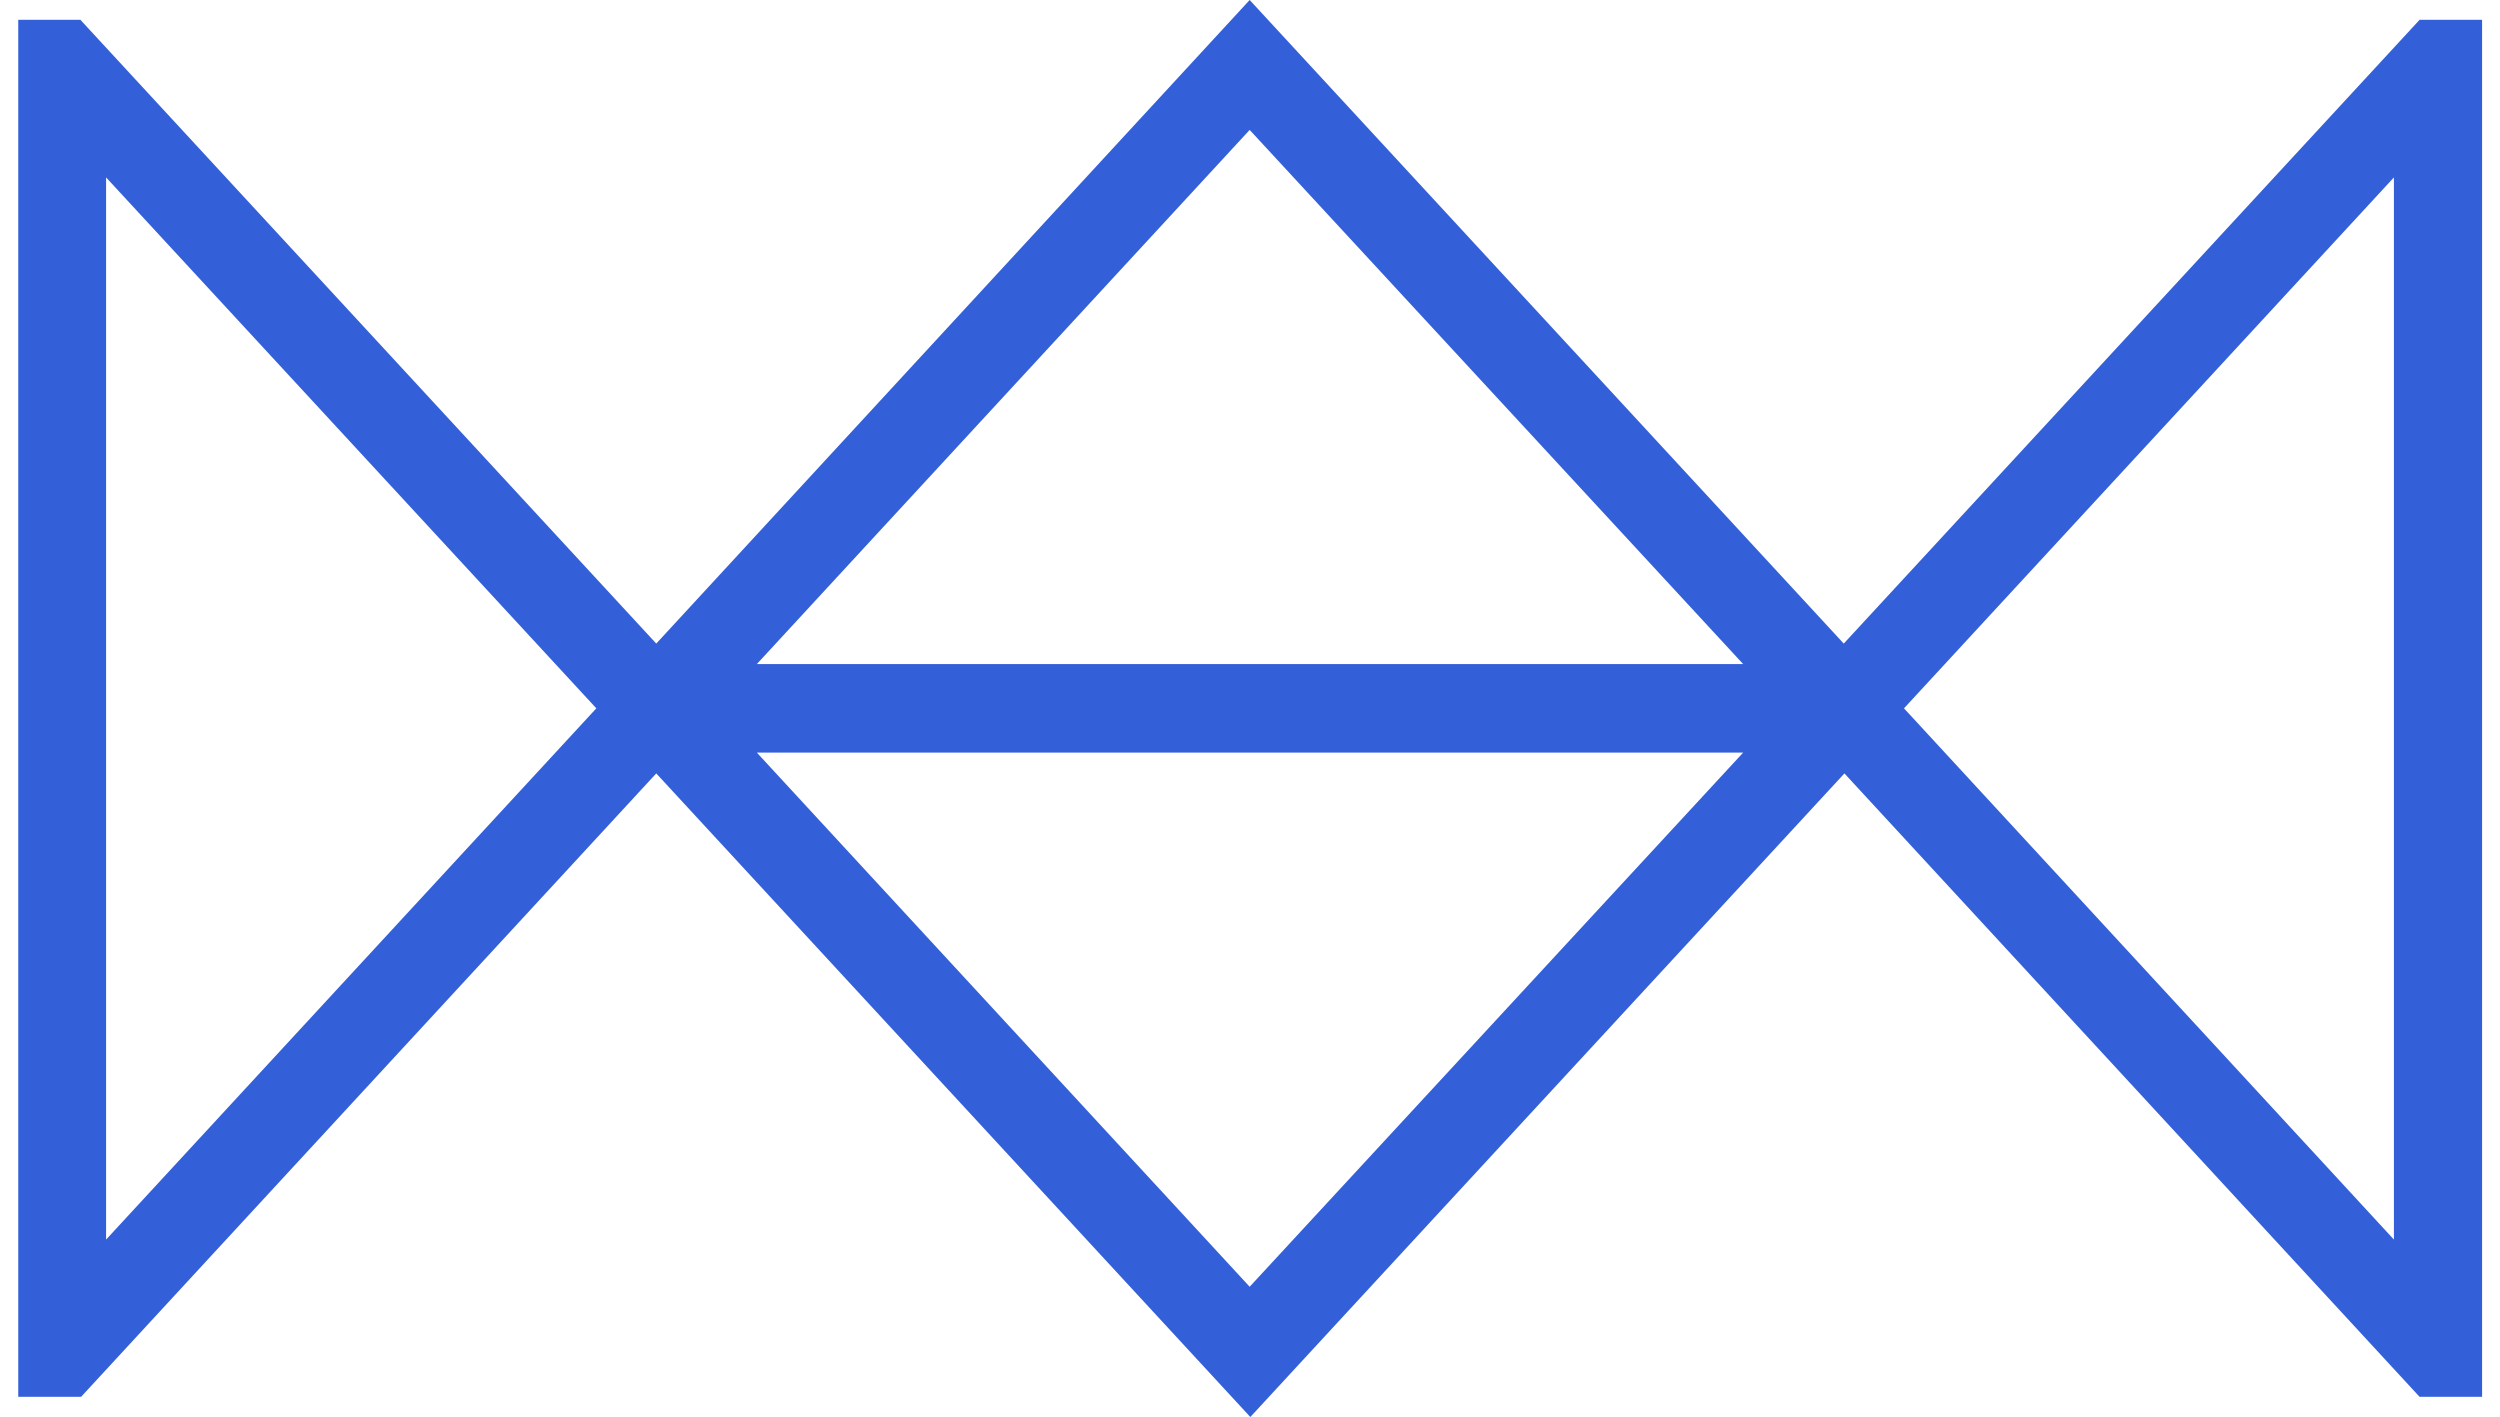 <?xml version="1.0" encoding="UTF-8"?> <svg xmlns="http://www.w3.org/2000/svg" xmlns:xlink="http://www.w3.org/1999/xlink" width="30" height="17" viewBox="0 0 30 17" version="1.1"><g id="surface33"><path style=" stroke:none;fill-rule:nonzero;fill:rgb(20%,37.255%,85.098%);fill-opacity:1;" d="M 29.035 0.238 L 22.125 7.723 L 14.996 0 L 7.875 7.723 L 0.965 0.238 L 0.219 0.238 L 0.219 16.762 L 0.973 16.762 L 7.875 9.281 L 15.004 17.004 L 22.133 9.281 L 29.035 16.762 L 29.785 16.762 L 29.785 0.238 Z M 1.273 14.875 L 1.273 2.129 L 7.156 8.5 Z M 14.996 15.441 L 9.082 9.031 L 20.918 9.031 Z M 9.082 7.969 L 14.996 1.559 L 20.918 7.969 Z M 28.727 14.875 L 22.848 8.5 L 28.727 2.129 Z M 28.727 14.875 "></path></g></svg> 